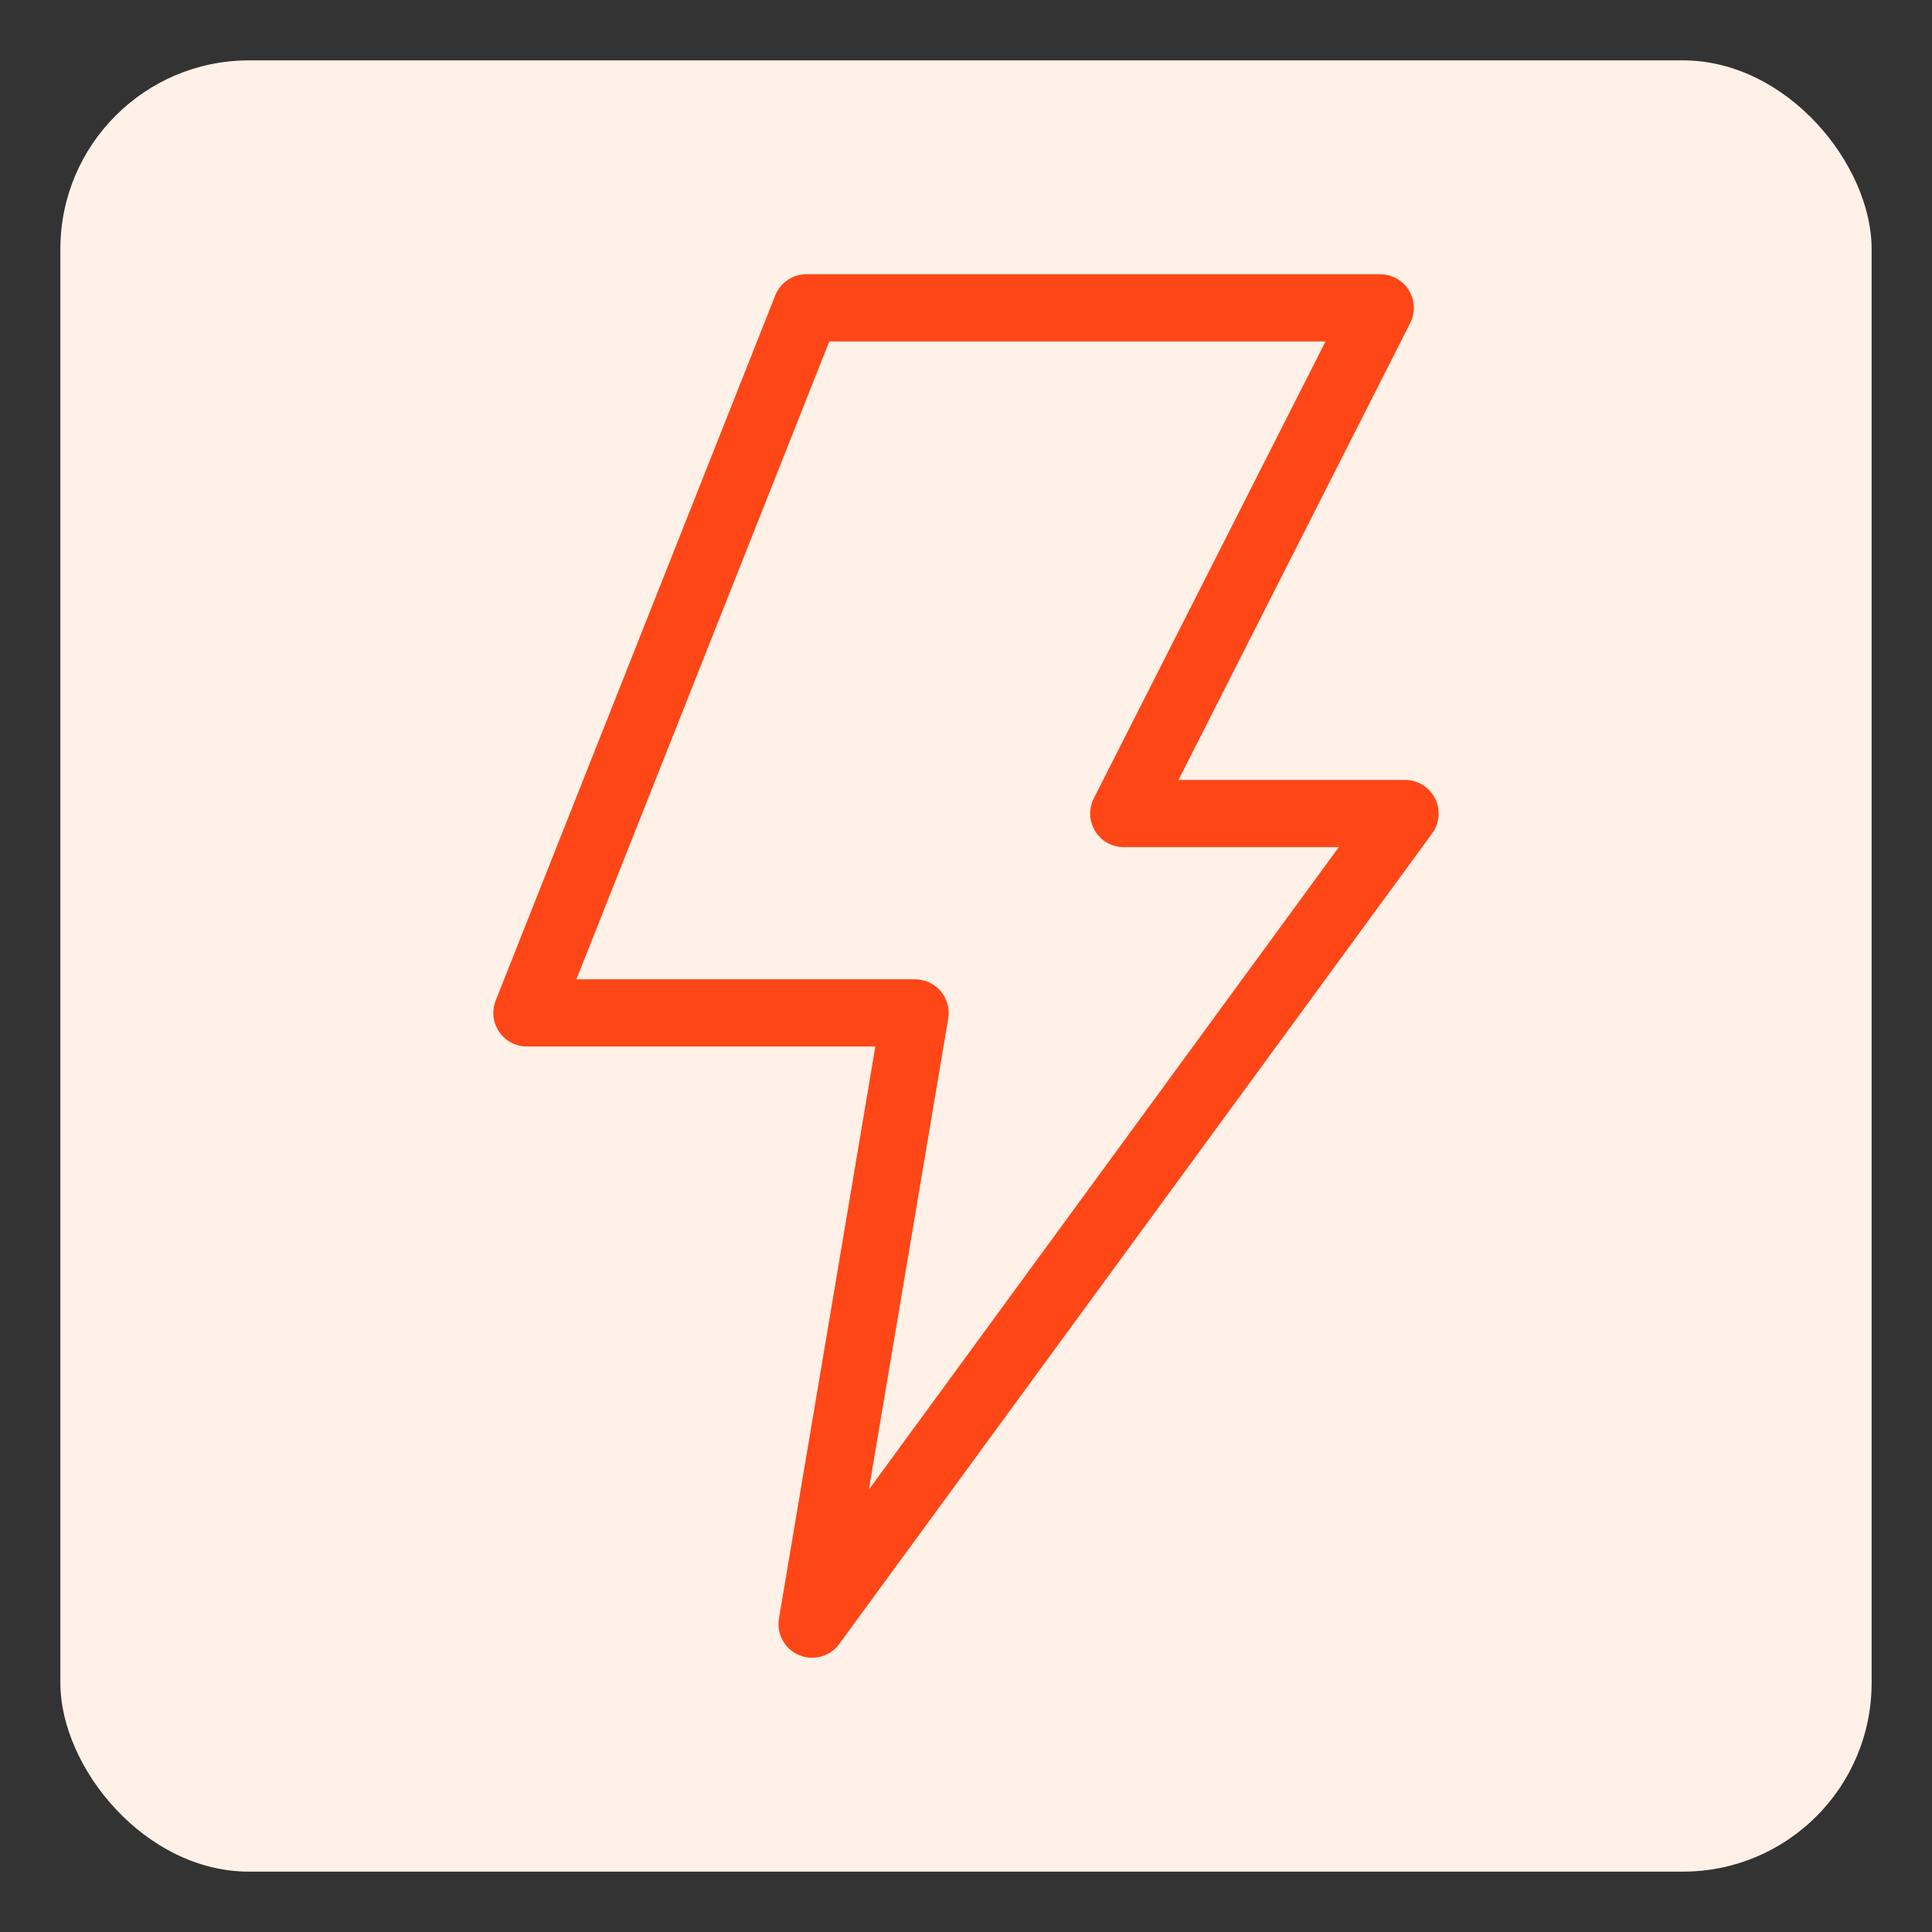 <?xml version="1.0" encoding="UTF-8"?> <svg xmlns="http://www.w3.org/2000/svg" width="512" height="512" viewBox="0 0 512 512" fill="none"><rect x="0" y="0" width="512" height="512" fill="#333333" stroke="none"/><rect x="16" y="16" width="480" height="480" rx="50" fill="#FFF1E7"></rect><path d="M380.295 211.567C378.777 208.576 375.707 206.691 372.353 206.691H312.319L373.721 85.615C375.12 82.854 374.987 79.564 373.367 76.925C371.747 74.287 368.873 72.68 365.778 72.68H213.724C210.073 72.68 206.791 74.909 205.445 78.304L131.368 265.153C130.281 267.895 130.622 270.998 132.28 273.439C133.938 275.88 136.697 277.341 139.648 277.341H231.975L206.432 428.934C205.746 433.005 207.949 437.015 211.753 438.62C212.875 439.093 214.05 439.321 215.212 439.321C217.987 439.321 220.685 438.022 222.403 435.672L379.542 220.855C381.521 218.148 381.813 214.558 380.295 211.567ZM230.252 394.772L251.29 269.915C251.725 267.33 251.001 264.686 249.308 262.684C247.616 260.683 245.128 259.529 242.508 259.529H152.759L219.774 90.492H351.275L289.873 211.569C288.473 214.33 288.606 217.62 290.227 220.258C291.847 222.896 294.721 224.504 297.816 224.504H354.803L230.252 394.772Z" fill="#FF4617"></path></svg> 